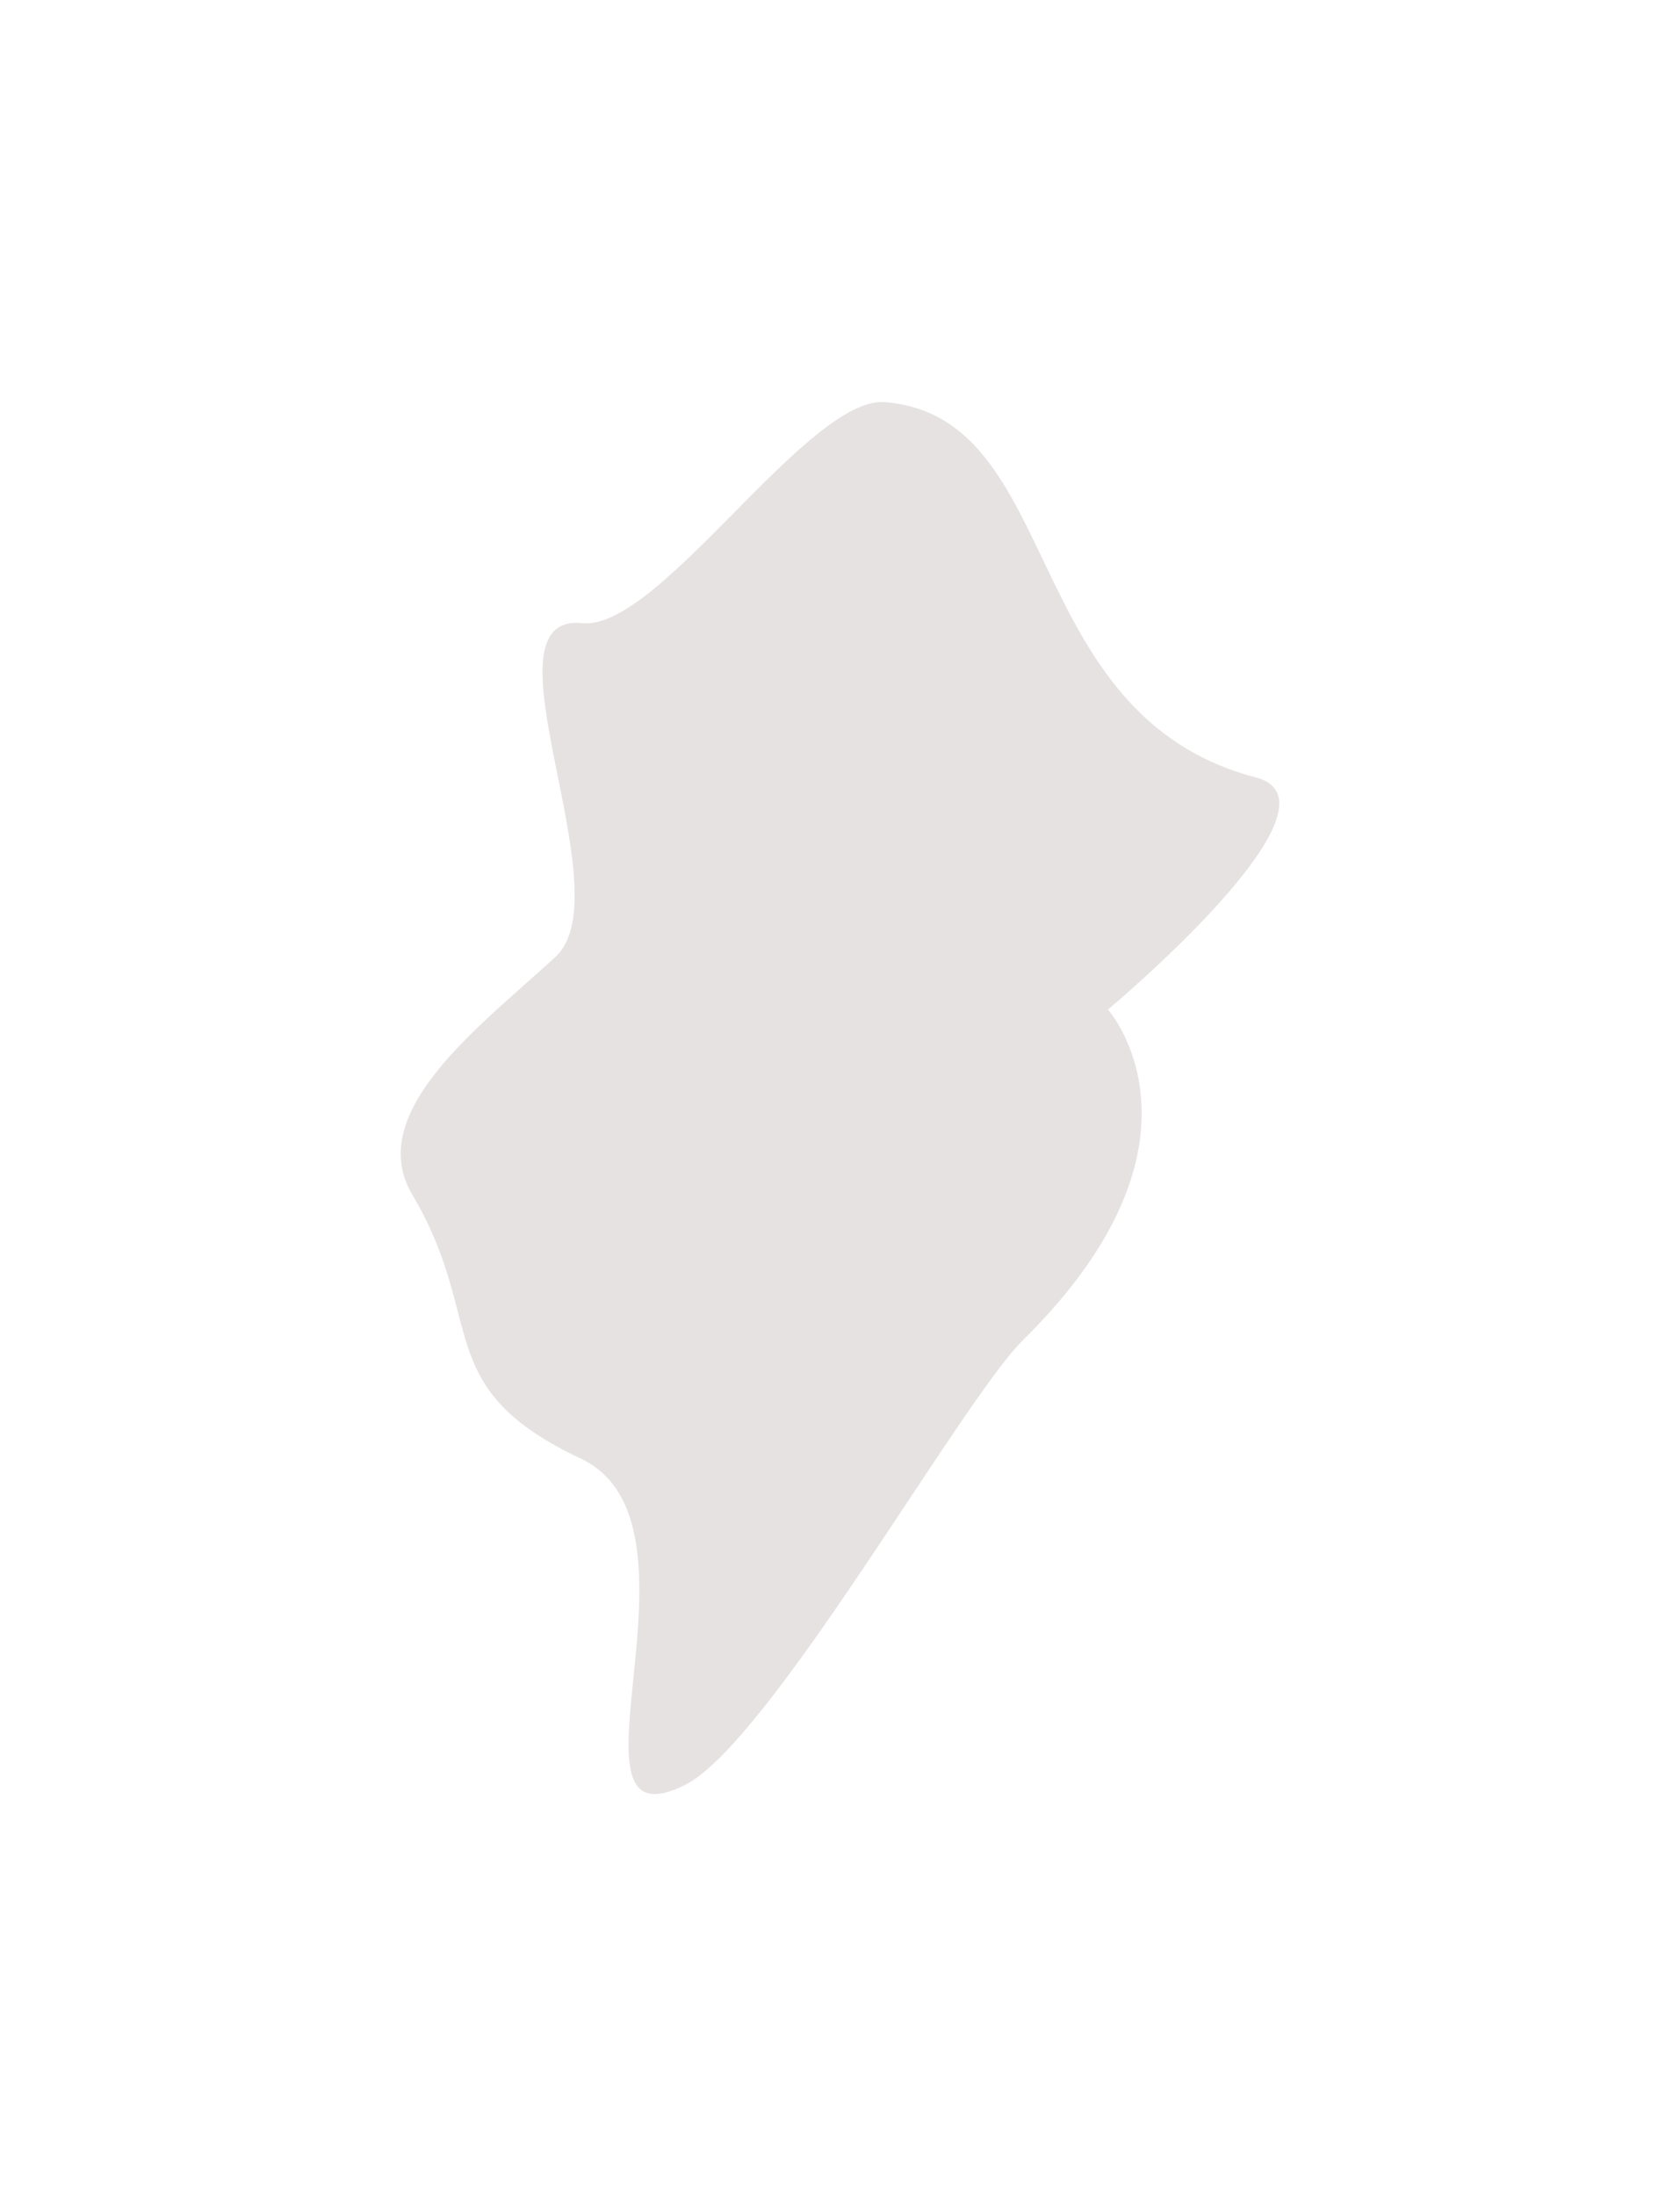 <?xml version="1.0" encoding="UTF-8"?> <svg xmlns="http://www.w3.org/2000/svg" width="839" height="1096" viewBox="0 0 839 1096" fill="none"> <g filter="url(#filter0_f_504_181)"> <path d="M277.419 477.59C311.955 445.743 237.663 305.646 290.742 311.032C329.297 314.945 403.284 197.666 441.937 200.733C531.912 207.871 508.297 356.899 627.211 388.046C676.549 400.968 553.324 503.89 553.324 503.89C553.324 503.89 611.742 569.427 510.92 668.853C479.734 699.607 383.984 870.334 341.807 891.076C274.622 924.115 359.245 760.587 290.003 727.998C214.566 692.493 243.284 659.299 205.887 596.256C181.372 554.929 240.59 511.551 277.419 477.59Z" fill="#E1DBDB" fill-opacity="0.8"></path> </g> <defs> <filter id="filter0_f_504_181" x="0.113" y="0.674" width="838.758" height="1094.79" filterUnits="userSpaceOnUse" color-interpolation-filters="sRGB"> <feFlood flood-opacity="0" result="BackgroundImageFix"></feFlood> <feBlend mode="normal" in="SourceGraphic" in2="BackgroundImageFix" result="shape"></feBlend> <feGaussianBlur stdDeviation="100" result="effect1_foregroundBlur_504_181"></feGaussianBlur> </filter> </defs> </svg> 